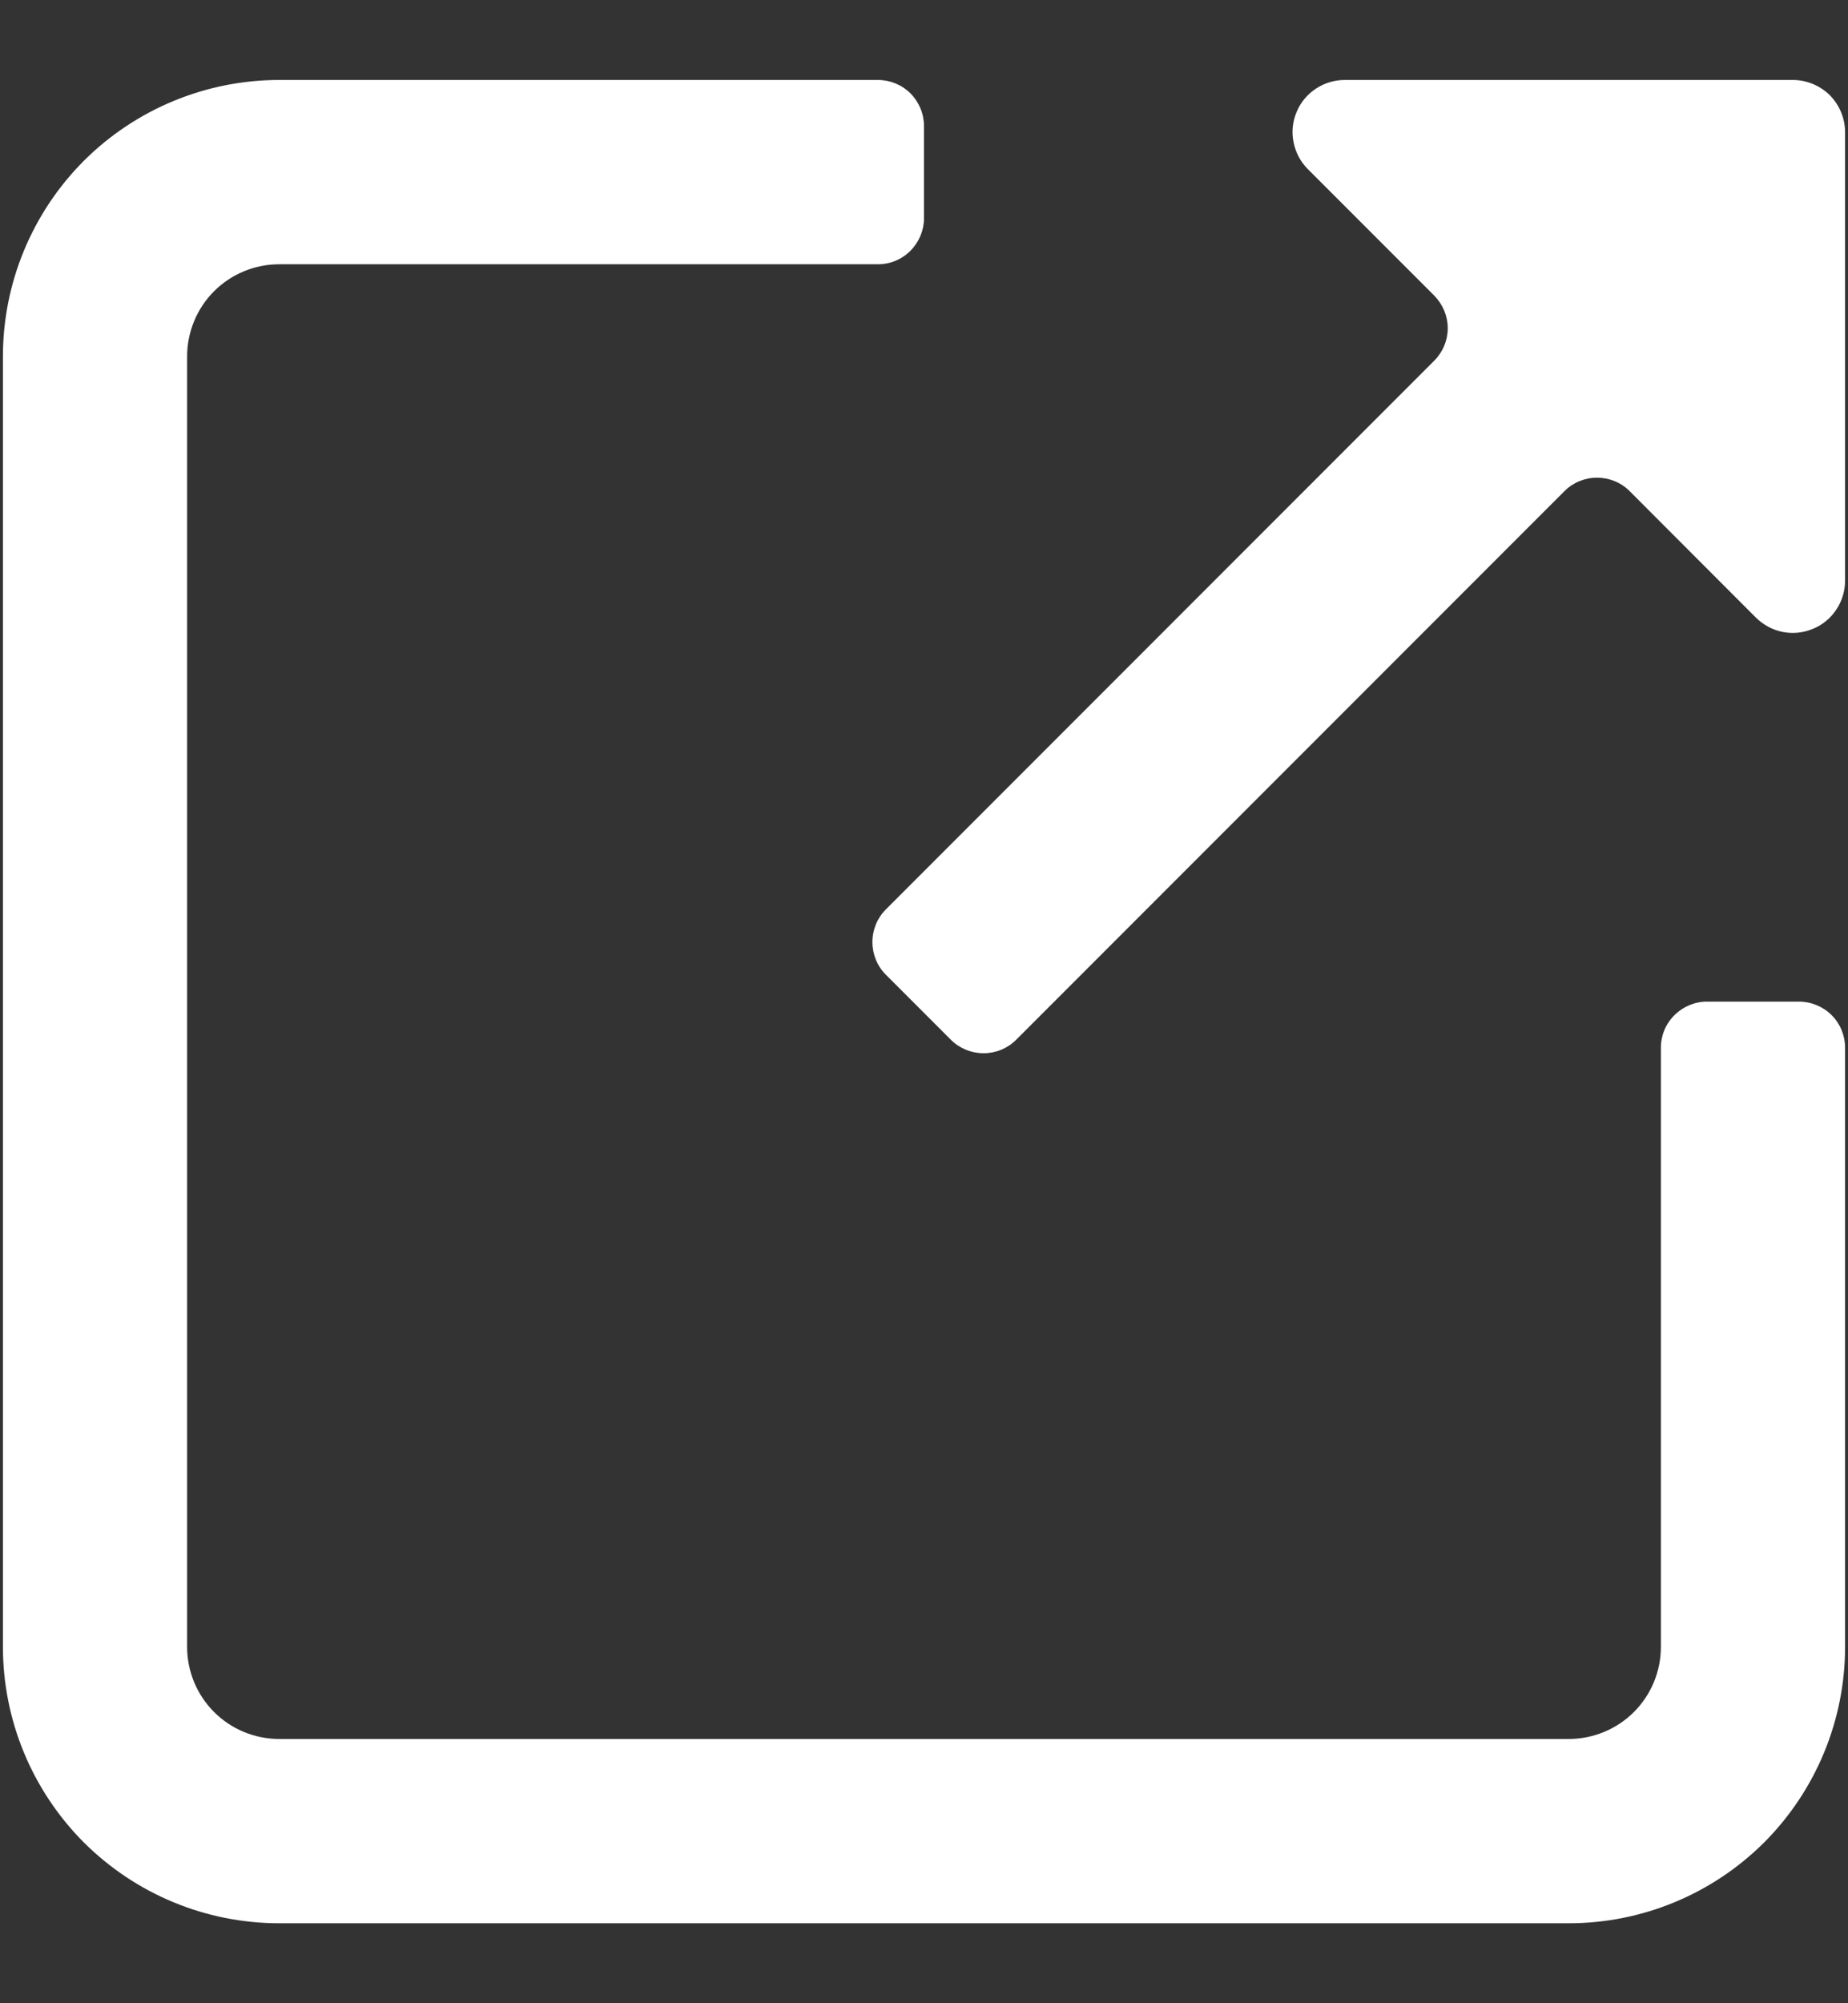 <svg width="12" height="13" viewBox="0 0 12 13" fill="none" xmlns="http://www.w3.org/2000/svg">
<rect x="0" y="0" width="12" height="13" fill="#333333" stroke="none"/>
<g clip-path="url(#clip0_1566_752)">
<path d="M11.981 6.799V10.687C11.981 11.163 11.792 11.619 11.456 11.956C11.119 12.292 10.663 12.481 10.187 12.481H1.813C1.337 12.481 0.881 12.292 0.544 11.956C0.208 11.619 0.019 11.163 0.019 10.687V2.313C0.019 1.837 0.208 1.381 0.544 1.044C0.881 0.708 1.337 0.519 1.813 0.519H5.701C5.78 0.519 5.856 0.55 5.912 0.606C5.968 0.662 6 0.739 6 0.818V1.416C6 1.495 5.968 1.571 5.912 1.627C5.856 1.684 5.78 1.715 5.701 1.715H1.813C1.654 1.715 1.502 1.778 1.39 1.89C1.278 2.002 1.215 2.155 1.215 2.313V10.687C1.215 10.846 1.278 10.998 1.39 11.11C1.502 11.222 1.654 11.285 1.813 11.285H10.187C10.345 11.285 10.498 11.222 10.61 11.11C10.722 10.998 10.785 10.846 10.785 10.687V6.799C10.785 6.72 10.816 6.644 10.873 6.588C10.929 6.532 11.005 6.5 11.084 6.5H11.682C11.761 6.5 11.838 6.532 11.894 6.588C11.95 6.644 11.981 6.72 11.981 6.799ZM11.642 0.519H8.732C8.665 0.519 8.599 0.539 8.544 0.576C8.488 0.613 8.444 0.666 8.419 0.728C8.393 0.79 8.386 0.858 8.4 0.924C8.413 0.99 8.445 1.05 8.492 1.097L9.313 1.918C9.369 1.975 9.401 2.051 9.401 2.13C9.401 2.209 9.369 2.285 9.313 2.341L5.752 5.902C5.696 5.958 5.665 6.034 5.665 6.113C5.665 6.193 5.696 6.269 5.752 6.325L6.175 6.748C6.231 6.804 6.308 6.835 6.387 6.835C6.466 6.835 6.542 6.804 6.598 6.748L10.159 3.187C10.215 3.131 10.291 3.1 10.37 3.1C10.45 3.1 10.526 3.131 10.582 3.187L11.402 4.008C11.45 4.055 11.51 4.088 11.576 4.101C11.642 4.114 11.71 4.107 11.772 4.081C11.834 4.056 11.887 4.012 11.924 3.956C11.961 3.901 11.981 3.835 11.981 3.768V0.858C11.981 0.768 11.945 0.682 11.882 0.618C11.818 0.555 11.732 0.519 11.642 0.519Z" fill="white"/>
</g>
<defs>
<clipPath id="clip0_1566_752">
<rect width="12" height="12" fill="white" transform="translate(0 0.5)"/>
</clipPath>
</defs>
</svg>
